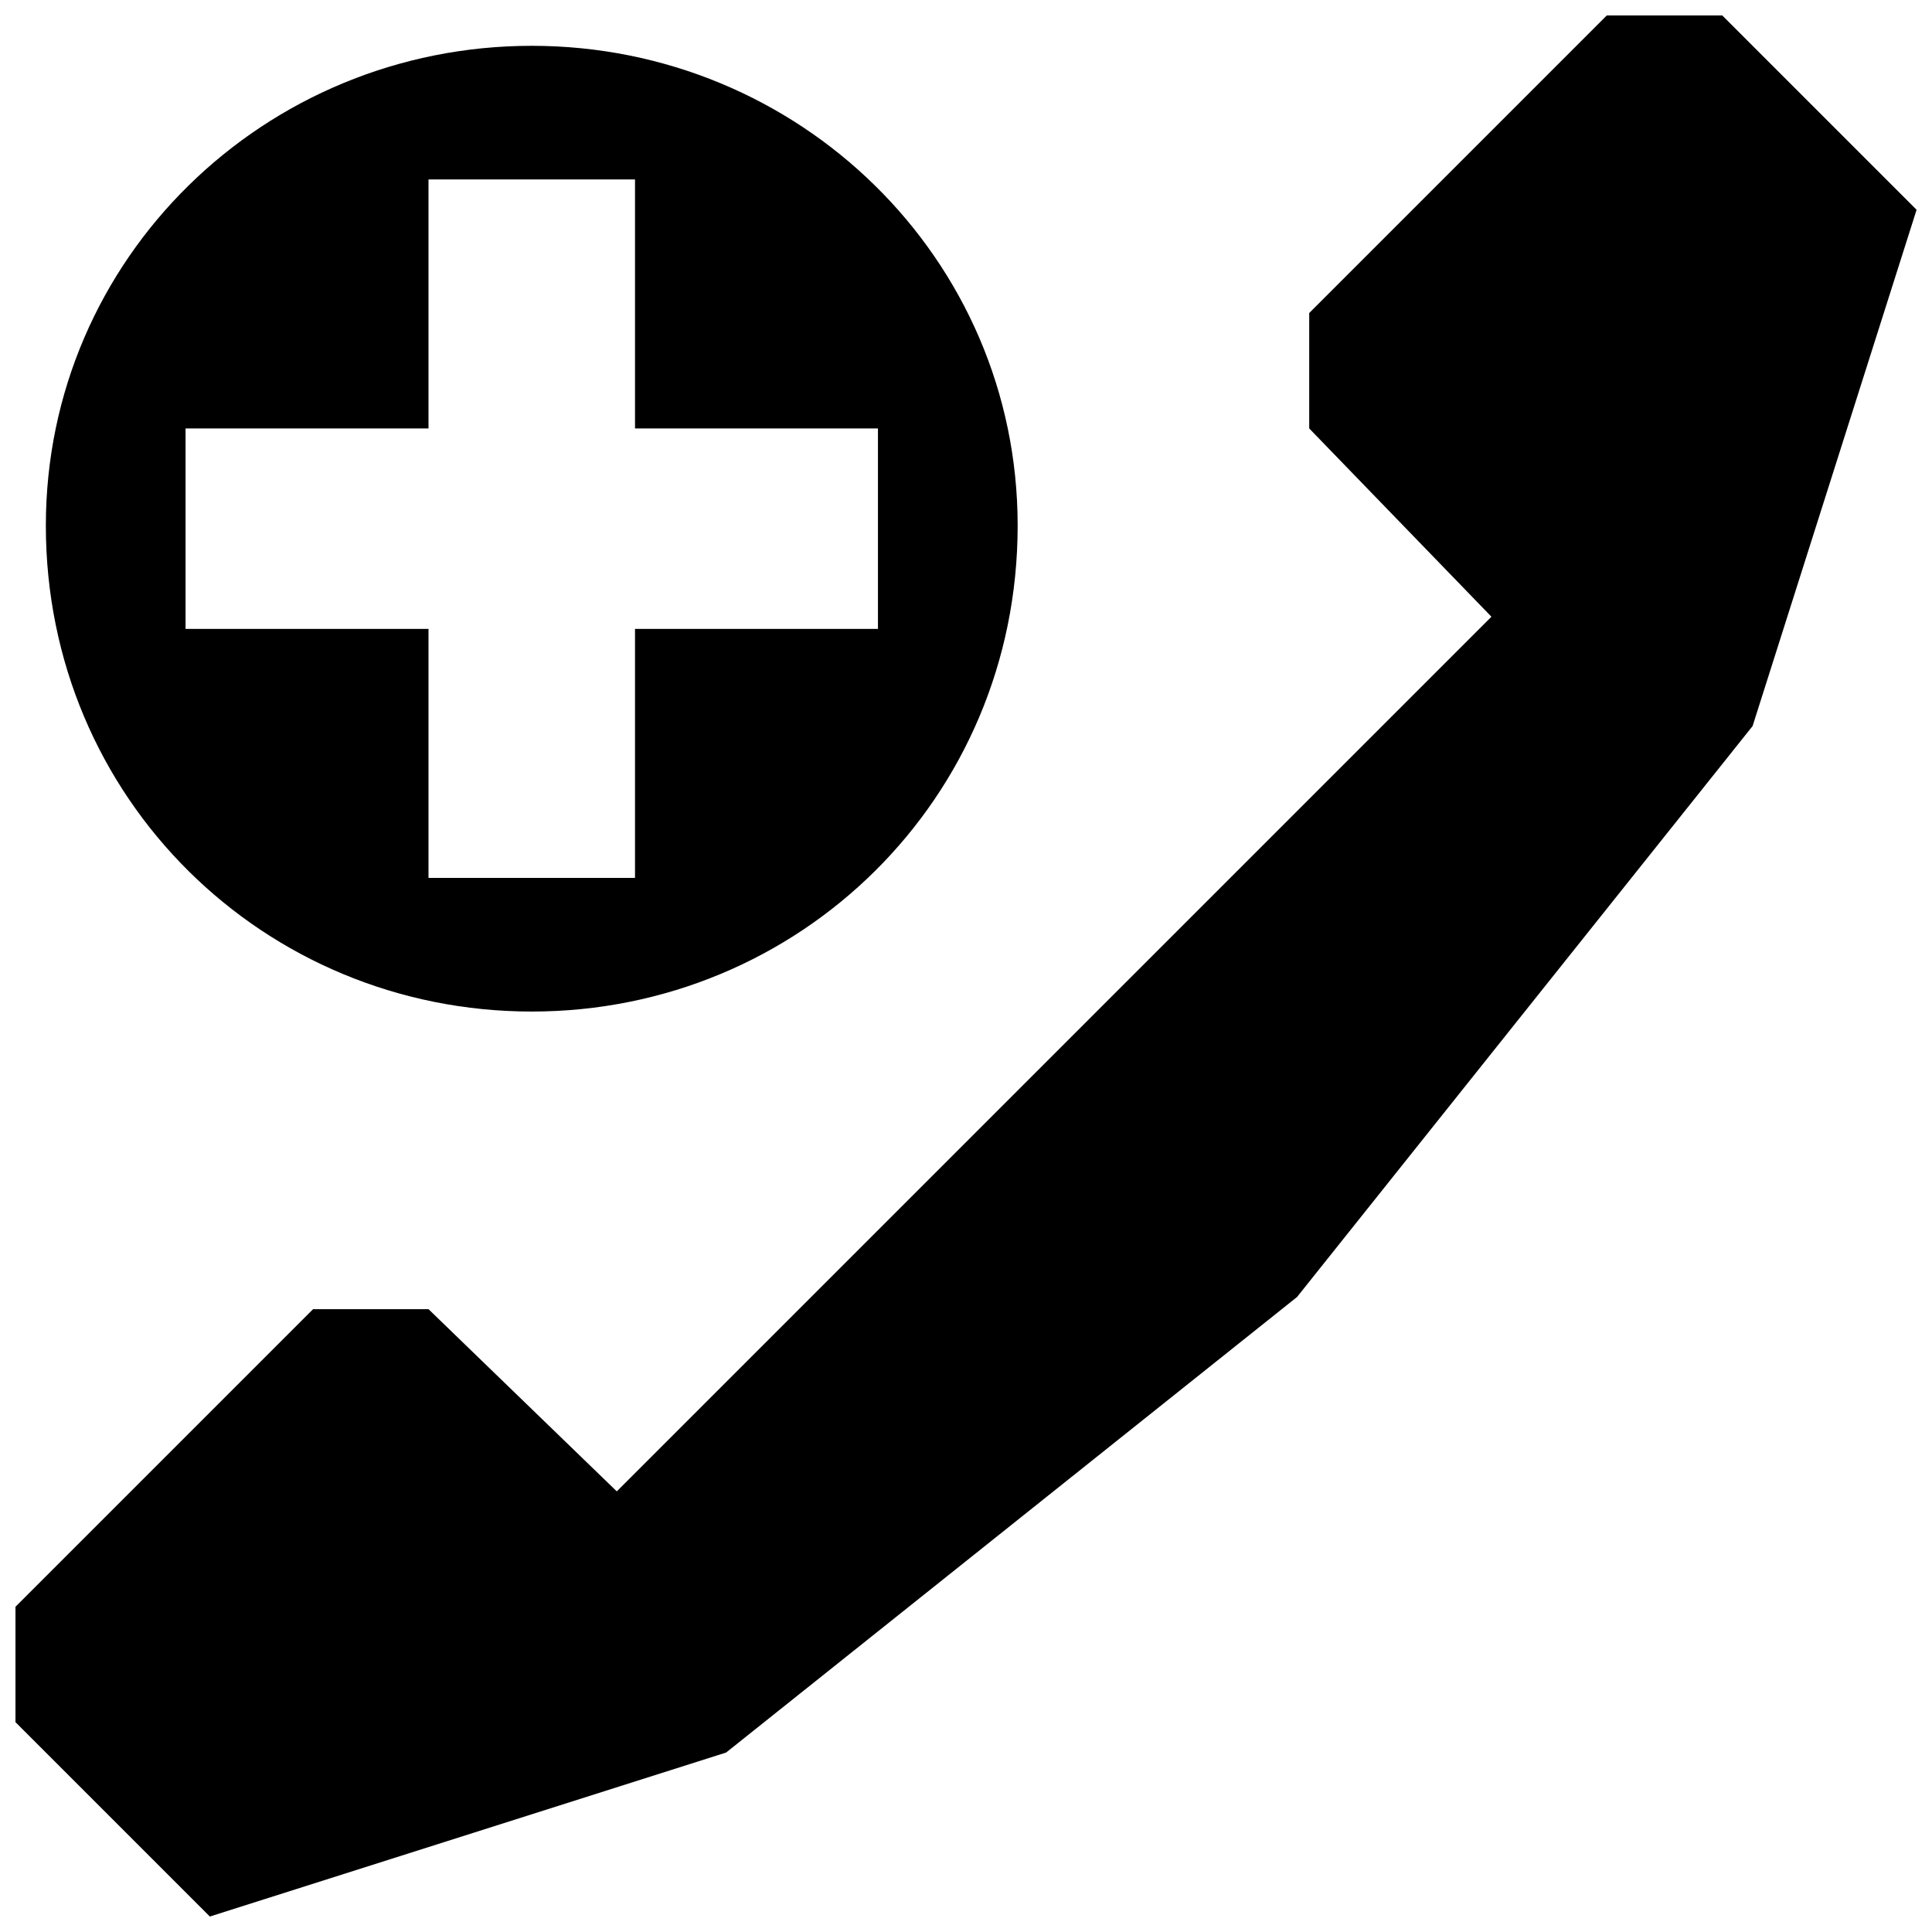 <?xml version="1.0" encoding="UTF-8"?>
<!-- The Best Svg Icon site in the world: iconSvg.co, Visit us! https://iconsvg.co -->
<svg width="800px" height="800px" version="1.1" viewBox="144 144 512 512" xmlns="http://www.w3.org/2000/svg">
 <defs>
  <clipPath id="a">
   <path d="m148.09 148.09h503.81v503.81h-503.81z"/>
  </clipPath>
 </defs>
 <g clip-path="url(#a)">
  <path d="m608.45 336.42-120.72 151.3-151.3 120.72-136.82 43.461-51.508-51.508v-30.582l78.871-78.871h30.582l49.898 48.289 231.79-231.79-48.289-49.898v-30.582l78.871-78.871h30.582l51.508 51.508-43.461 136.82zm-323.53-180.28c-70.824 0-128.77 56.336-128.77 127.16 0 72.434 57.945 128.77 128.77 128.77 70.824 0 128.77-56.336 128.77-128.77 0-70.824-57.945-127.16-128.77-127.16zm27.363 35.41v65.996h64.383v53.117h-64.383v65.996h-54.727v-65.996h-64.383v-53.117h64.383v-65.996h54.727z" fill-rule="evenodd"/>
 </g>
</svg>
